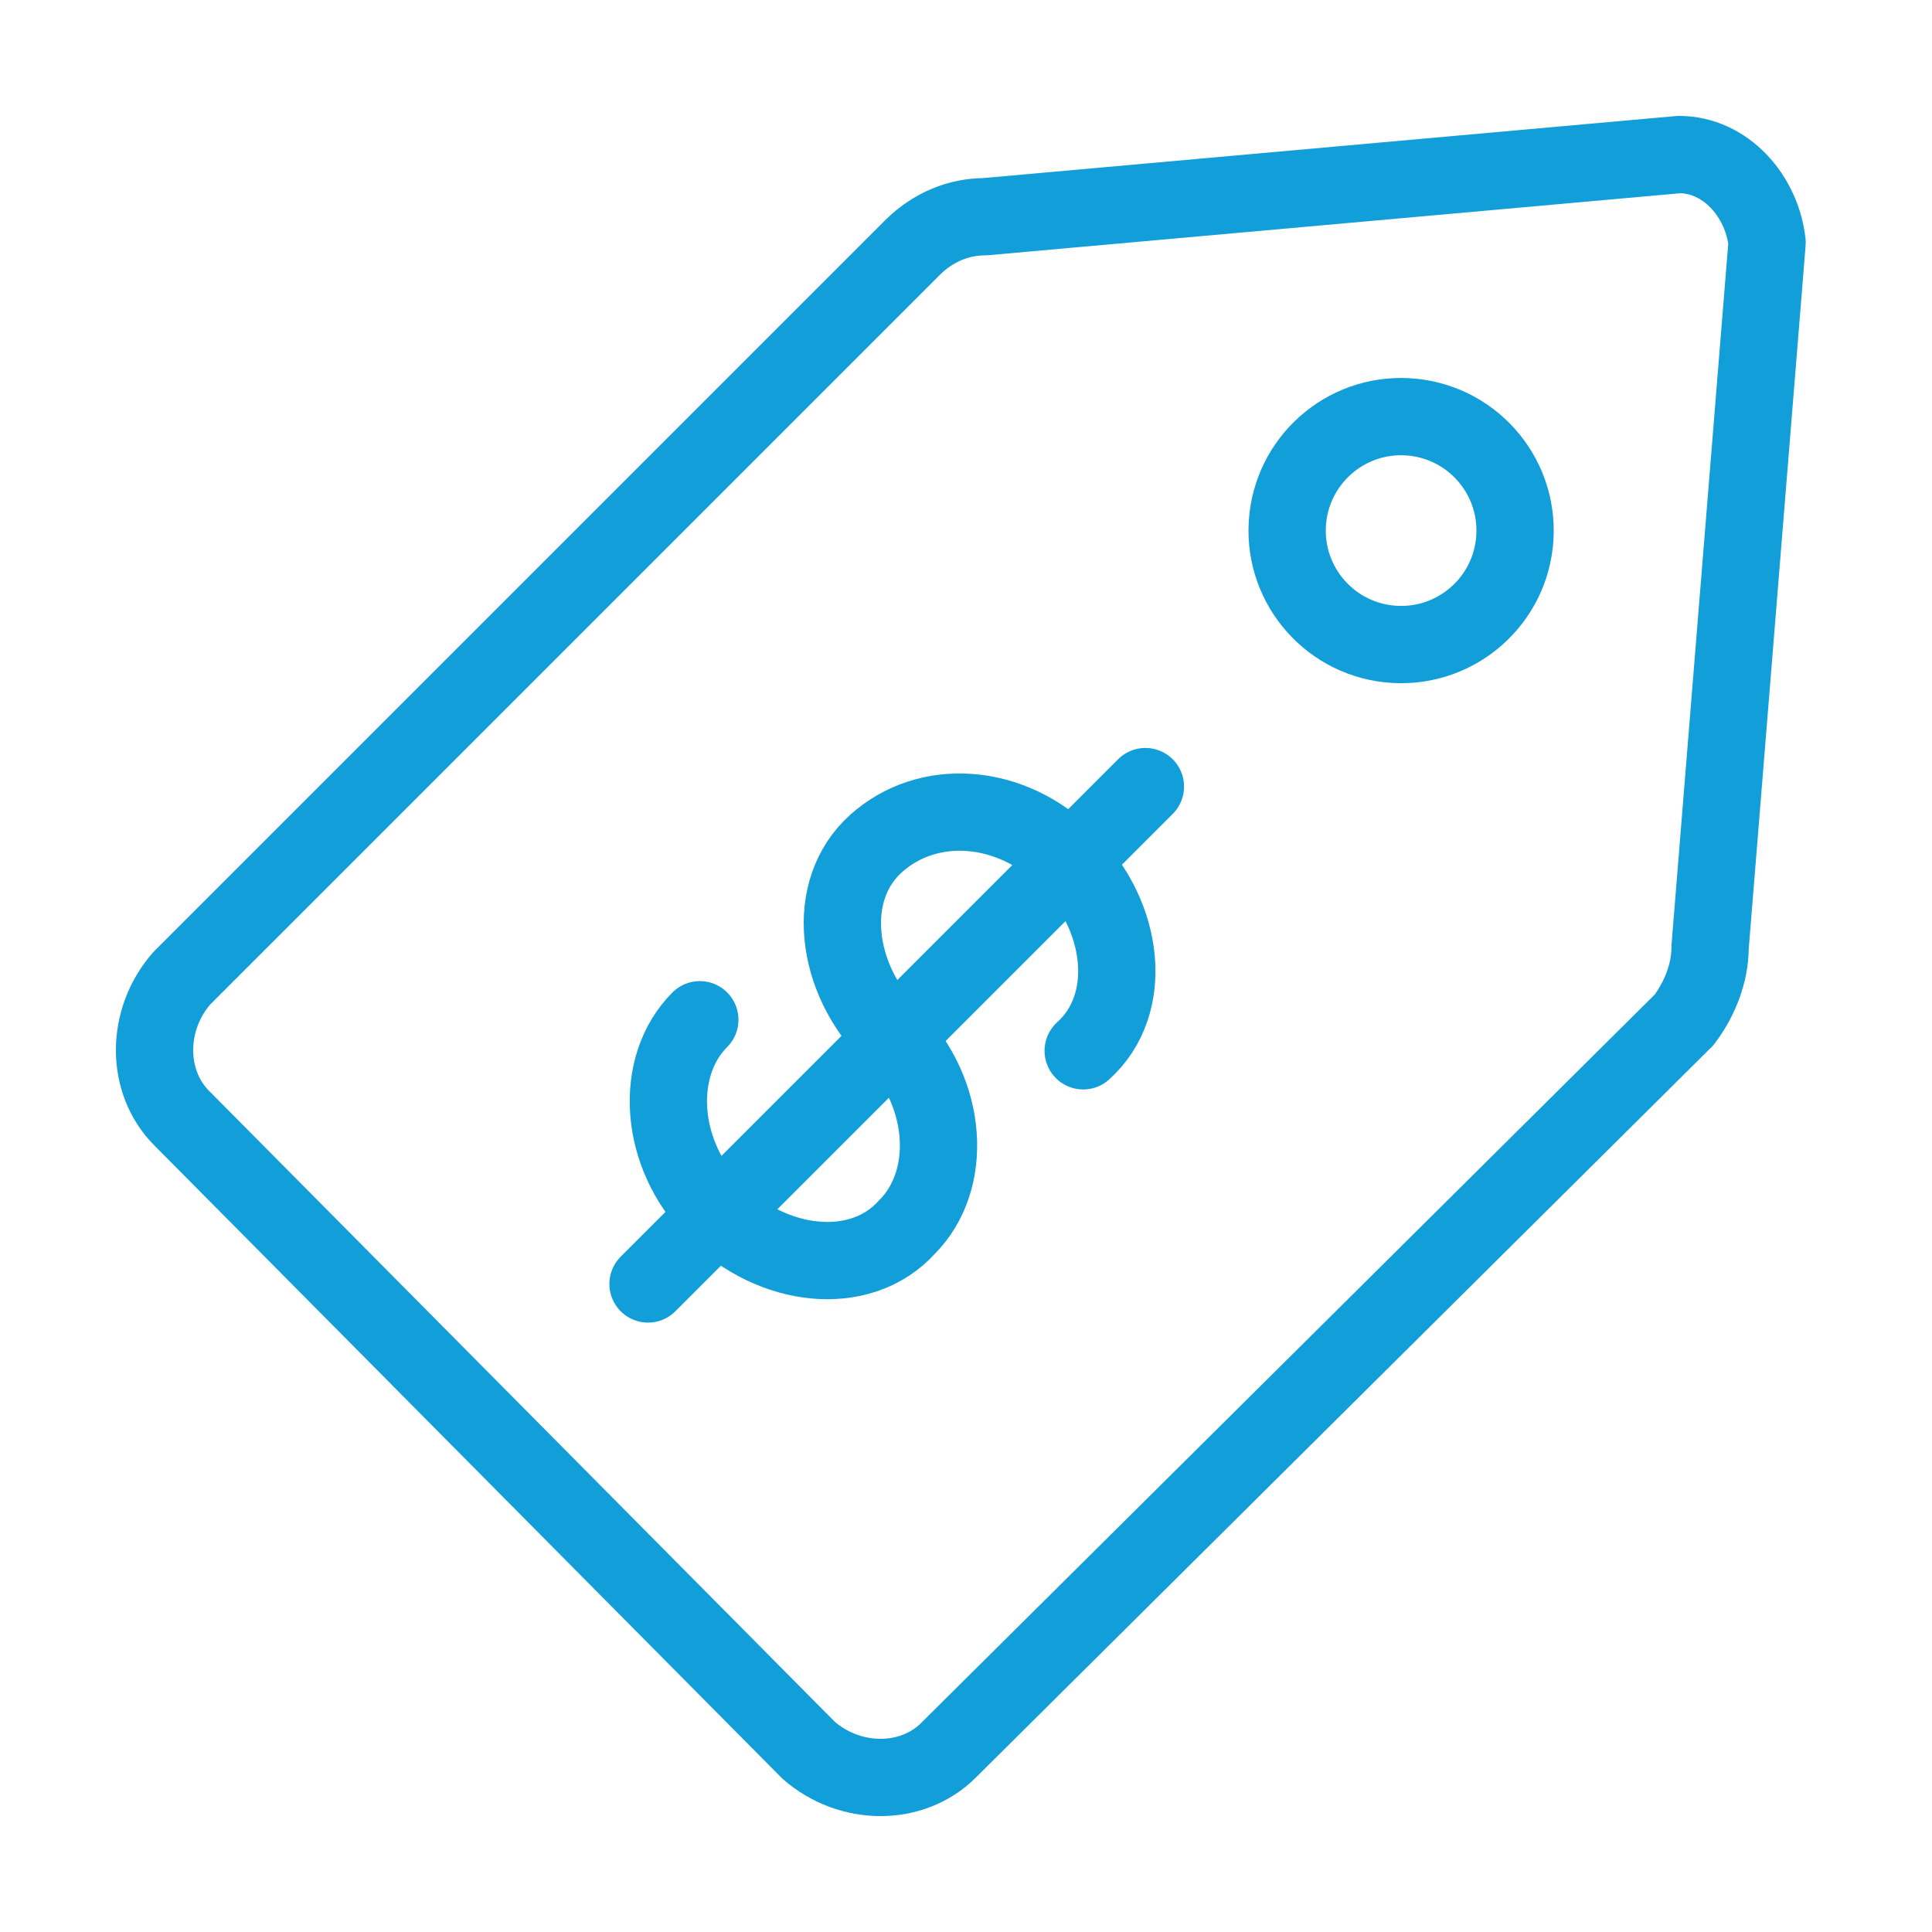 <?xml version="1.0" encoding="UTF-8"?> <svg xmlns="http://www.w3.org/2000/svg" width="50" height="50" viewBox="0 0 50 50" fill="none"><path d="M25.486 5.609L43.453 4C44.659 4 45.598 5.073 45.732 6.279L44.257 24.514C44.257 25.184 43.989 25.855 43.587 26.391L24.547 45.296C23.609 46.235 22 46.235 20.927 45.296L4.704 28.939C3.765 28 3.765 26.391 4.704 25.318L23.609 6.413C24.145 5.877 24.816 5.609 25.486 5.609Z" stroke="#119ED9" stroke-width="2" stroke-linecap="round" stroke-linejoin="round"></path><path d="M39.205 13.905C39.301 12.279 38.06 10.883 36.434 10.787C34.808 10.691 33.412 11.932 33.316 13.558C33.22 15.184 34.461 16.581 36.087 16.676C37.714 16.772 39.11 15.531 39.205 13.905Z" stroke="#119ED9" stroke-width="2" stroke-linecap="round" stroke-linejoin="round"></path><path d="M18.111 26.391C16.905 27.598 17.039 29.877 18.514 31.352C19.988 32.827 22.268 33.095 23.474 31.754C24.681 30.547 24.547 28.268 23.072 26.793C21.597 25.318 21.329 23.039 22.67 21.832C24.011 20.625 26.156 20.759 27.631 22.234C29.106 23.709 29.374 25.988 28.033 27.195" stroke="#119ED9" stroke-width="2" stroke-linecap="round" stroke-linejoin="round"></path><path d="M29.643 20.357L16.771 33.229" stroke="#119ED9" stroke-width="2" stroke-linecap="round" stroke-linejoin="round"></path></svg> 